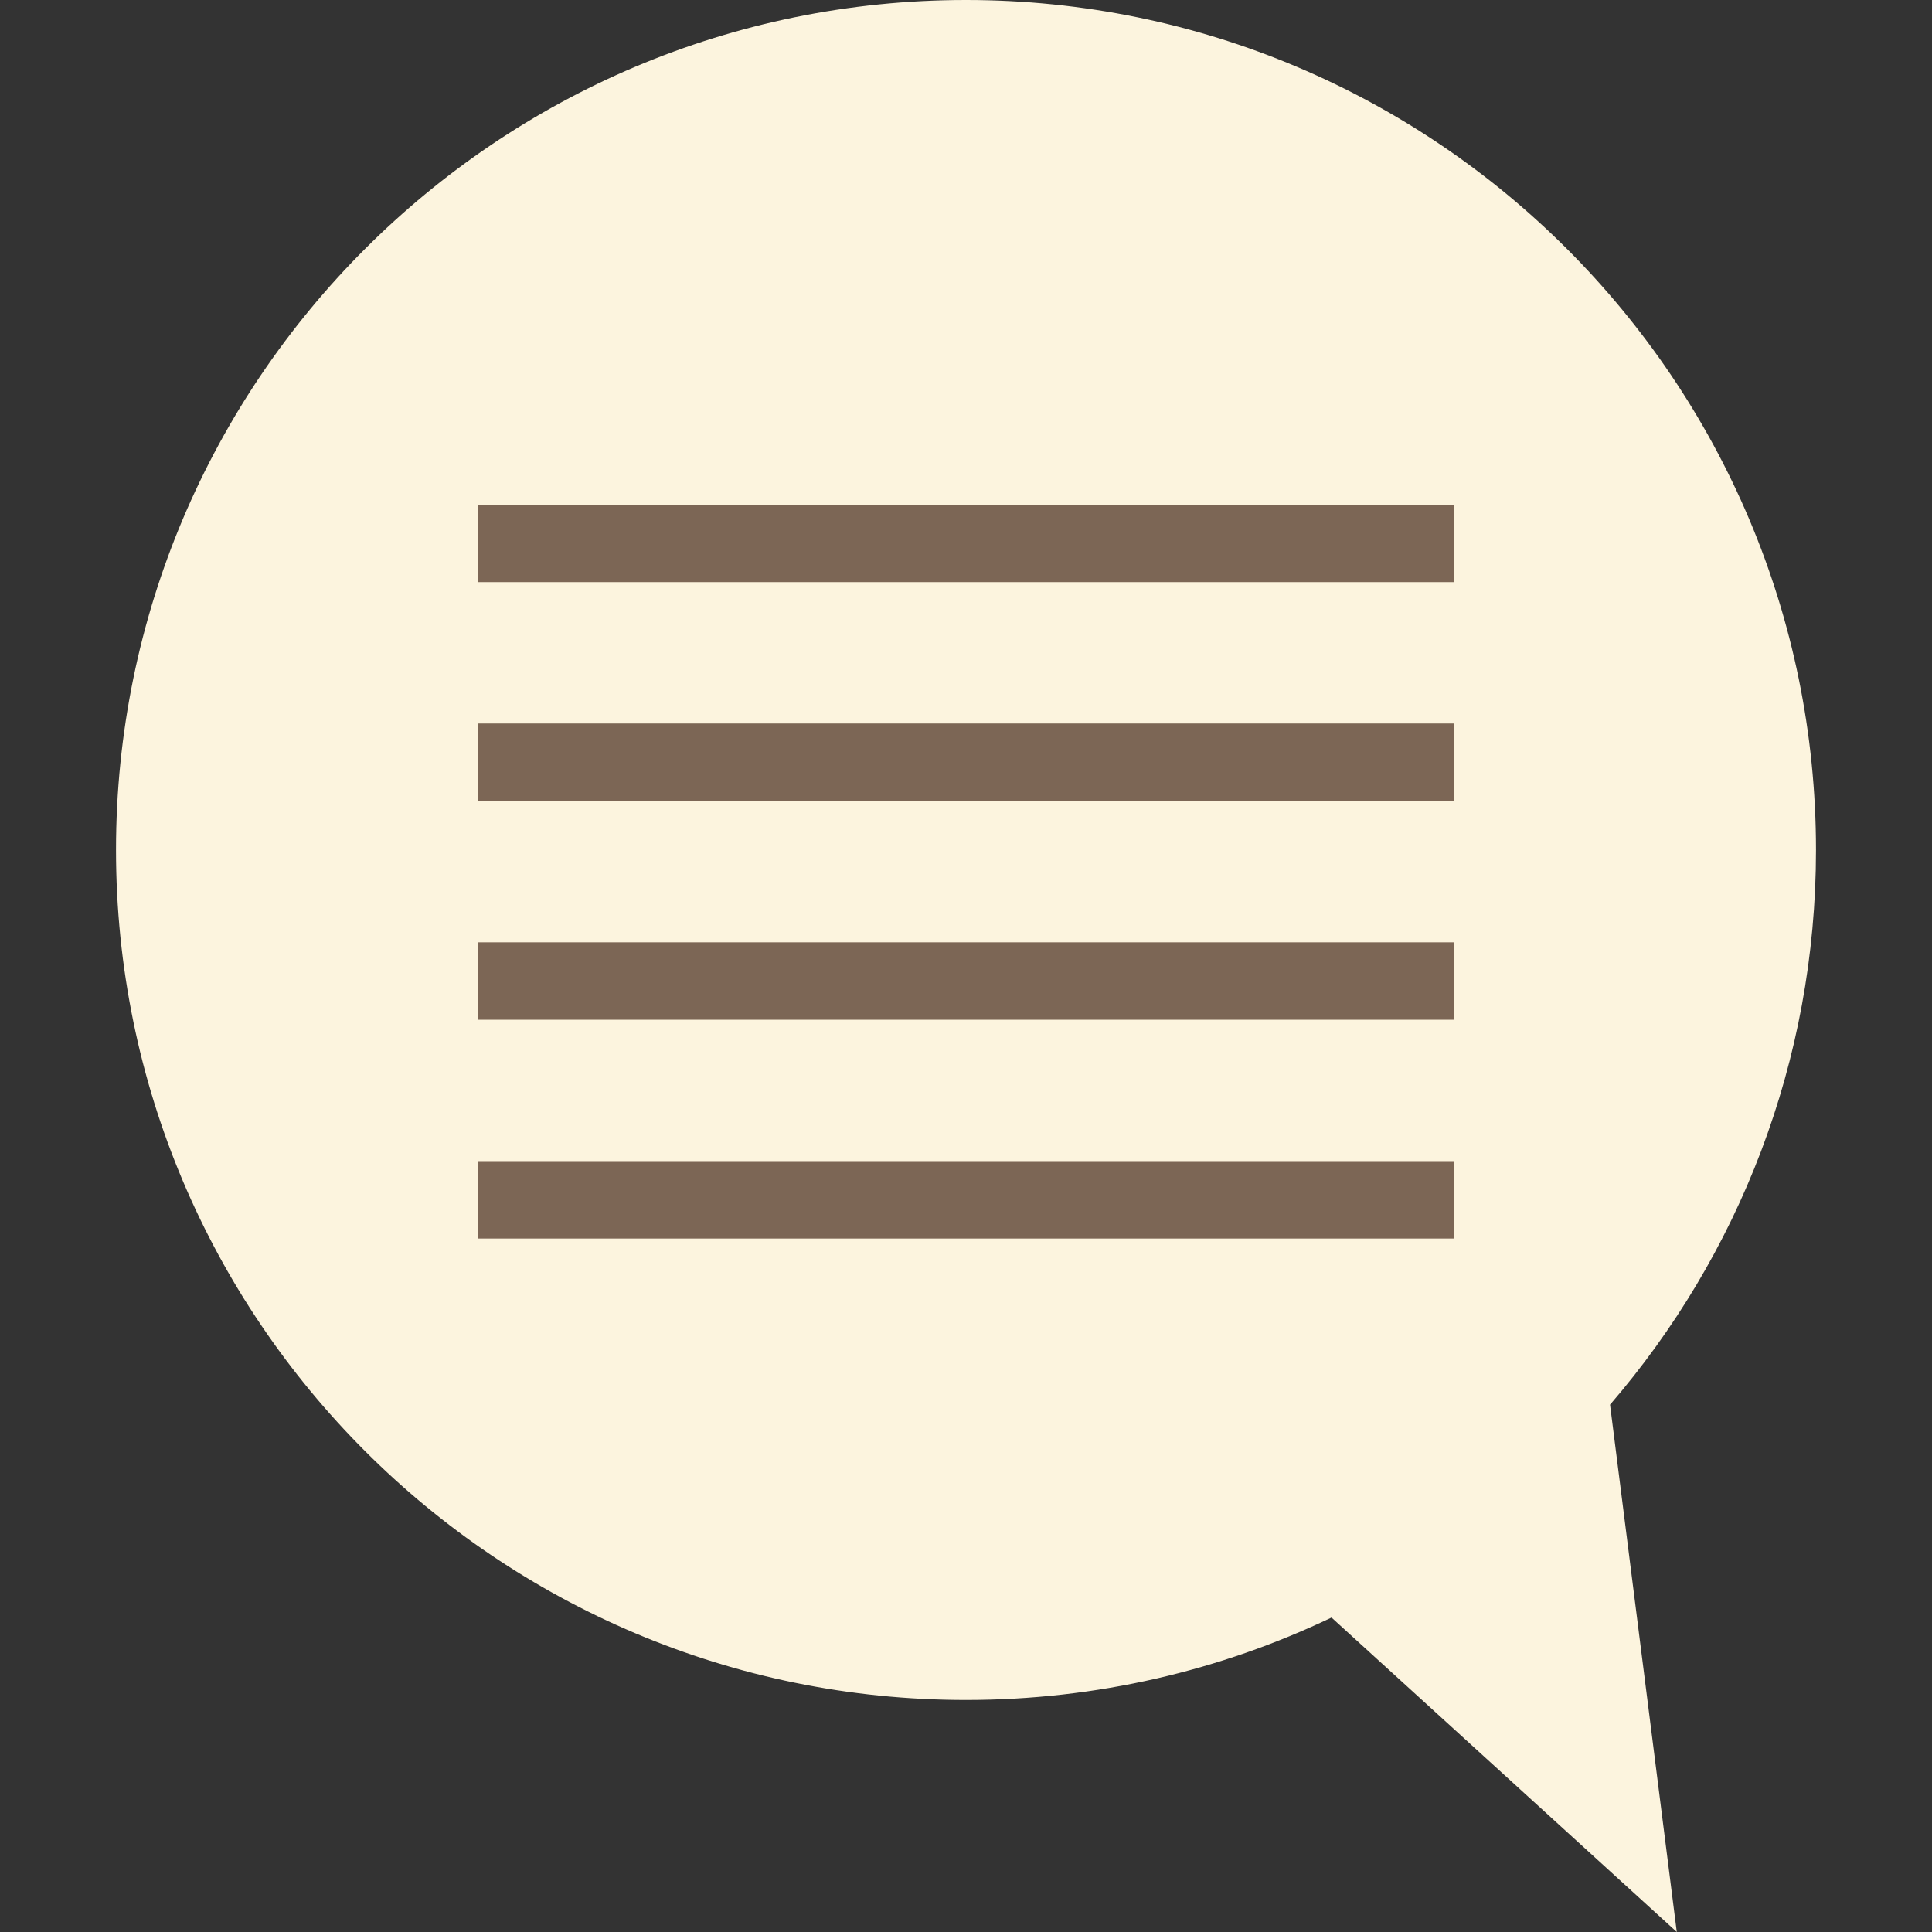 <?xml version="1.0" encoding="iso-8859-1"?>
<!-- Generator: Adobe Illustrator 18.0.0, SVG Export Plug-In . SVG Version: 6.00 Build 0)  -->
<!DOCTYPE svg PUBLIC "-//W3C//DTD SVG 1.1//EN" "http://www.w3.org/Graphics/SVG/1.1/DTD/svg11.dtd">
<svg version="1.1" id="Capa_1" xmlns="http://www.w3.org/2000/svg" xmlns:xlink="http://www.w3.org/1999/xlink" x="0px" y="0px"
	 viewBox="0 0 374.336 374.336" style="enable-background:new 0 0 374.336 374.336;" xml:space="preserve">
<rect x="0" y="0" width="374.336" height="374.336" fill="#333333" stroke="none"/>
<g>
	<path style="fill:#FCF4DE;" d="M311.954,272.166c24.867-28.846,39.905-66.403,39.905-107.476C351.858,73.734,278.124,0,187.168,0
		S22.478,73.734,22.478,164.69s73.734,164.69,164.69,164.69c25.354,0,49.367-5.735,70.82-15.97l66.898,60.925L311.954,272.166z"/>
	<g>
		<rect x="92.594" y="97.788" style="fill:#7C6655;" width="189.149" height="15"/>
		<rect x="92.594" y="140.183" style="fill:#7C6655;" width="189.149" height="15"/>
		<rect x="92.594" y="182.579" style="fill:#7C6655;" width="189.149" height="15"/>
		<rect x="92.594" y="224.974" style="fill:#7C6655;" width="189.149" height="15"/>
	</g>
</g>
<g>
</g>
<g>
</g>
<g>
</g>
<g>
</g>
<g>
</g>
<g>
</g>
<g>
</g>
<g>
</g>
<g>
</g>
<g>
</g>
<g>
</g>
<g>
</g>
<g>
</g>
<g>
</g>
<g>
</g>
</svg>
